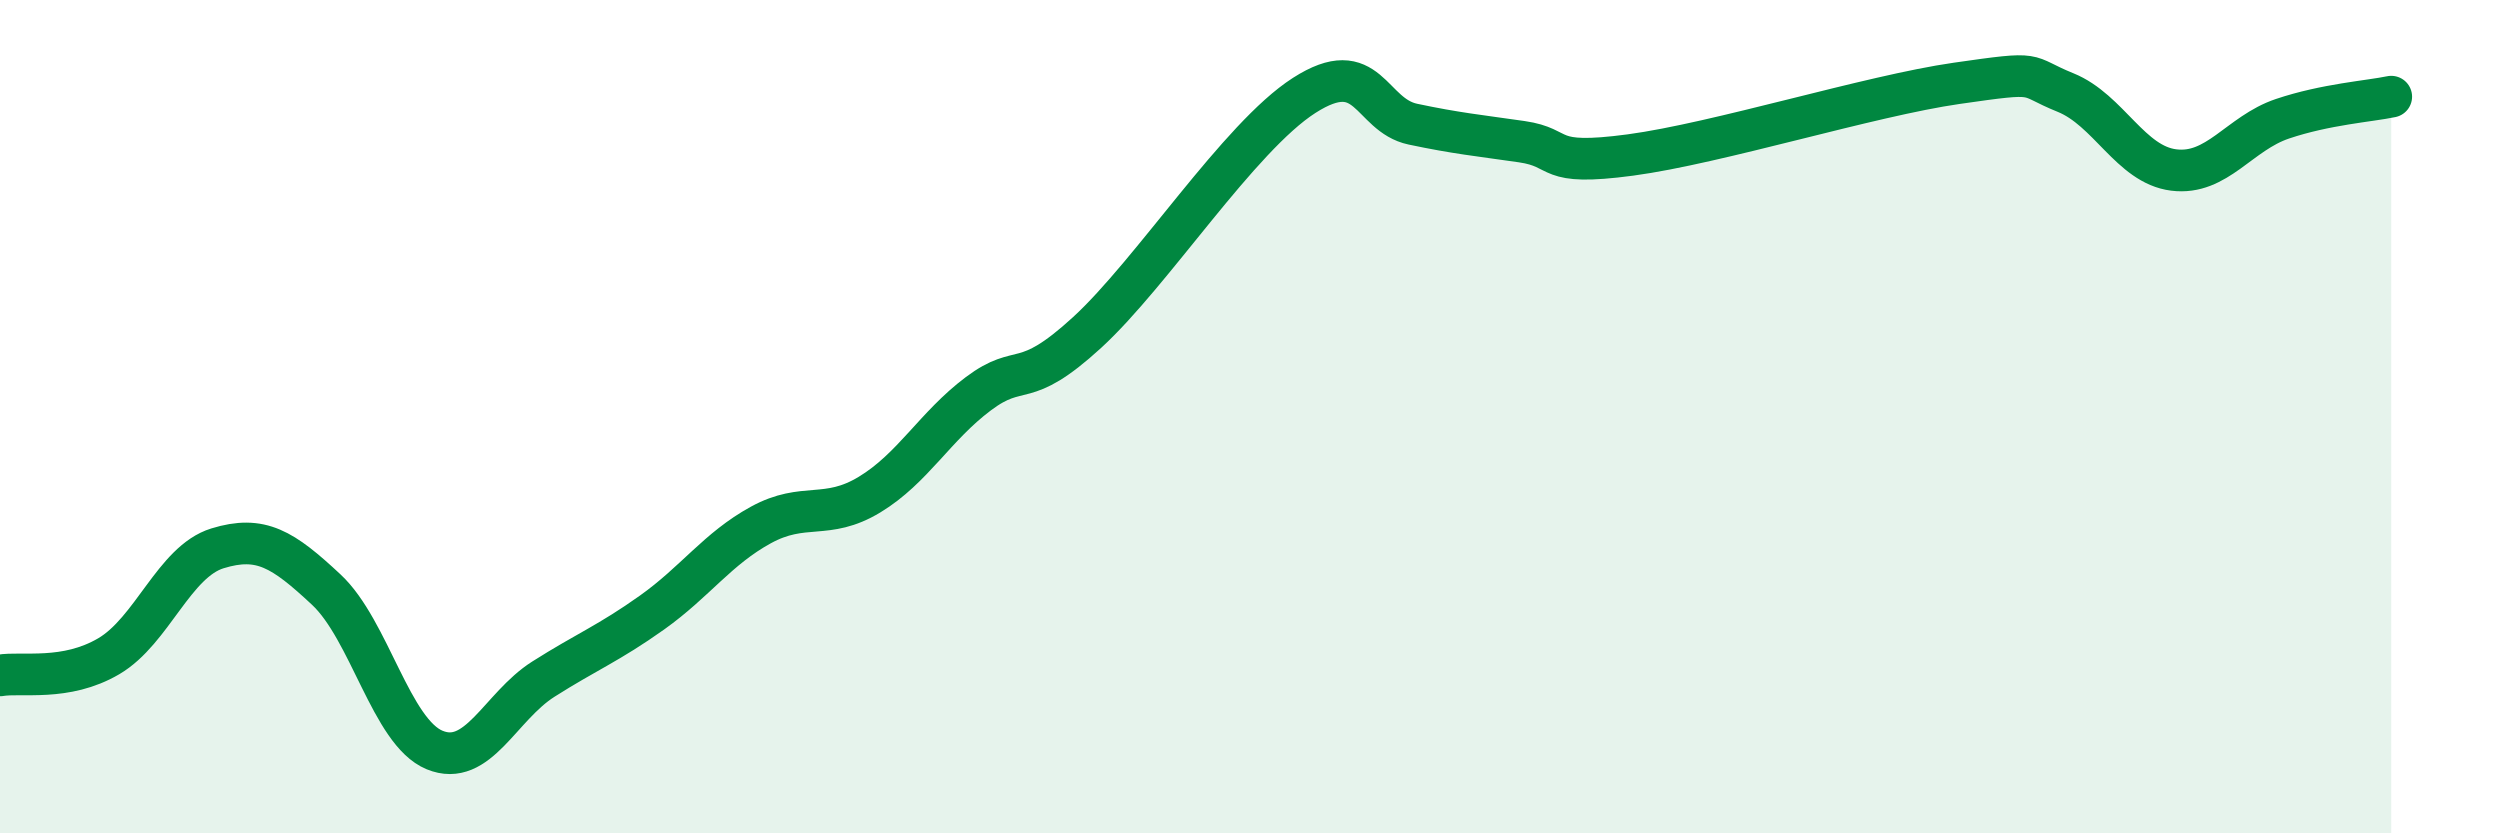
    <svg width="60" height="20" viewBox="0 0 60 20" xmlns="http://www.w3.org/2000/svg">
      <path
        d="M 0,16.21 C 0.52,16.12 1.57,16.36 2.61,15.75 C 3.65,15.14 4.18,13.48 5.22,13.16 C 6.26,12.84 6.79,13.18 7.83,14.15 C 8.87,15.12 9.39,17.57 10.43,18 C 11.47,18.43 12,16.96 13.04,16.3 C 14.08,15.64 14.61,15.44 15.65,14.7 C 16.69,13.96 17.22,13.17 18.26,12.6 C 19.3,12.03 19.83,12.5 20.87,11.87 C 21.91,11.24 22.44,10.23 23.48,9.45 C 24.52,8.67 24.53,9.41 26.09,7.98 C 27.65,6.55 29.74,3.29 31.3,2.29 C 32.86,1.29 32.87,2.76 33.91,2.98 C 34.95,3.2 35.48,3.25 36.52,3.4 C 37.56,3.55 37.04,4 39.13,3.72 C 41.22,3.44 44.87,2.3 46.96,2 C 49.05,1.7 48.53,1.8 49.57,2.22 C 50.61,2.64 51.13,3.95 52.17,4.08 C 53.21,4.21 53.74,3.2 54.78,2.85 C 55.82,2.5 56.87,2.43 57.39,2.32L57.39 20L0 20Z"
        fill="#008740"
        opacity="0.1"
        stroke-linecap="round"
        stroke-linejoin="round"
      />
      <path
        d="M 0,16.21 C 0.52,16.12 1.57,16.36 2.61,15.75 C 3.65,15.14 4.18,13.48 5.22,13.16 C 6.26,12.84 6.79,13.18 7.83,14.15 C 8.87,15.12 9.39,17.57 10.43,18 C 11.47,18.43 12,16.96 13.04,16.3 C 14.08,15.64 14.61,15.44 15.65,14.7 C 16.69,13.96 17.22,13.17 18.26,12.6 C 19.3,12.03 19.83,12.5 20.87,11.87 C 21.91,11.24 22.44,10.23 23.48,9.45 C 24.52,8.67 24.53,9.41 26.09,7.98 C 27.65,6.55 29.74,3.29 31.3,2.29 C 32.86,1.29 32.87,2.76 33.91,2.98 C 34.95,3.2 35.48,3.25 36.52,3.4 C 37.56,3.55 37.04,4 39.13,3.72 C 41.22,3.44 44.87,2.3 46.96,2 C 49.05,1.7 48.53,1.8 49.57,2.22 C 50.61,2.64 51.13,3.95 52.17,4.08 C 53.21,4.21 53.74,3.2 54.78,2.85 C 55.82,2.5 56.87,2.43 57.39,2.32"
        stroke="#008740"
        stroke-width="1"
        fill="none"
        stroke-linecap="round"
        stroke-linejoin="round"
      />
    </svg>
  